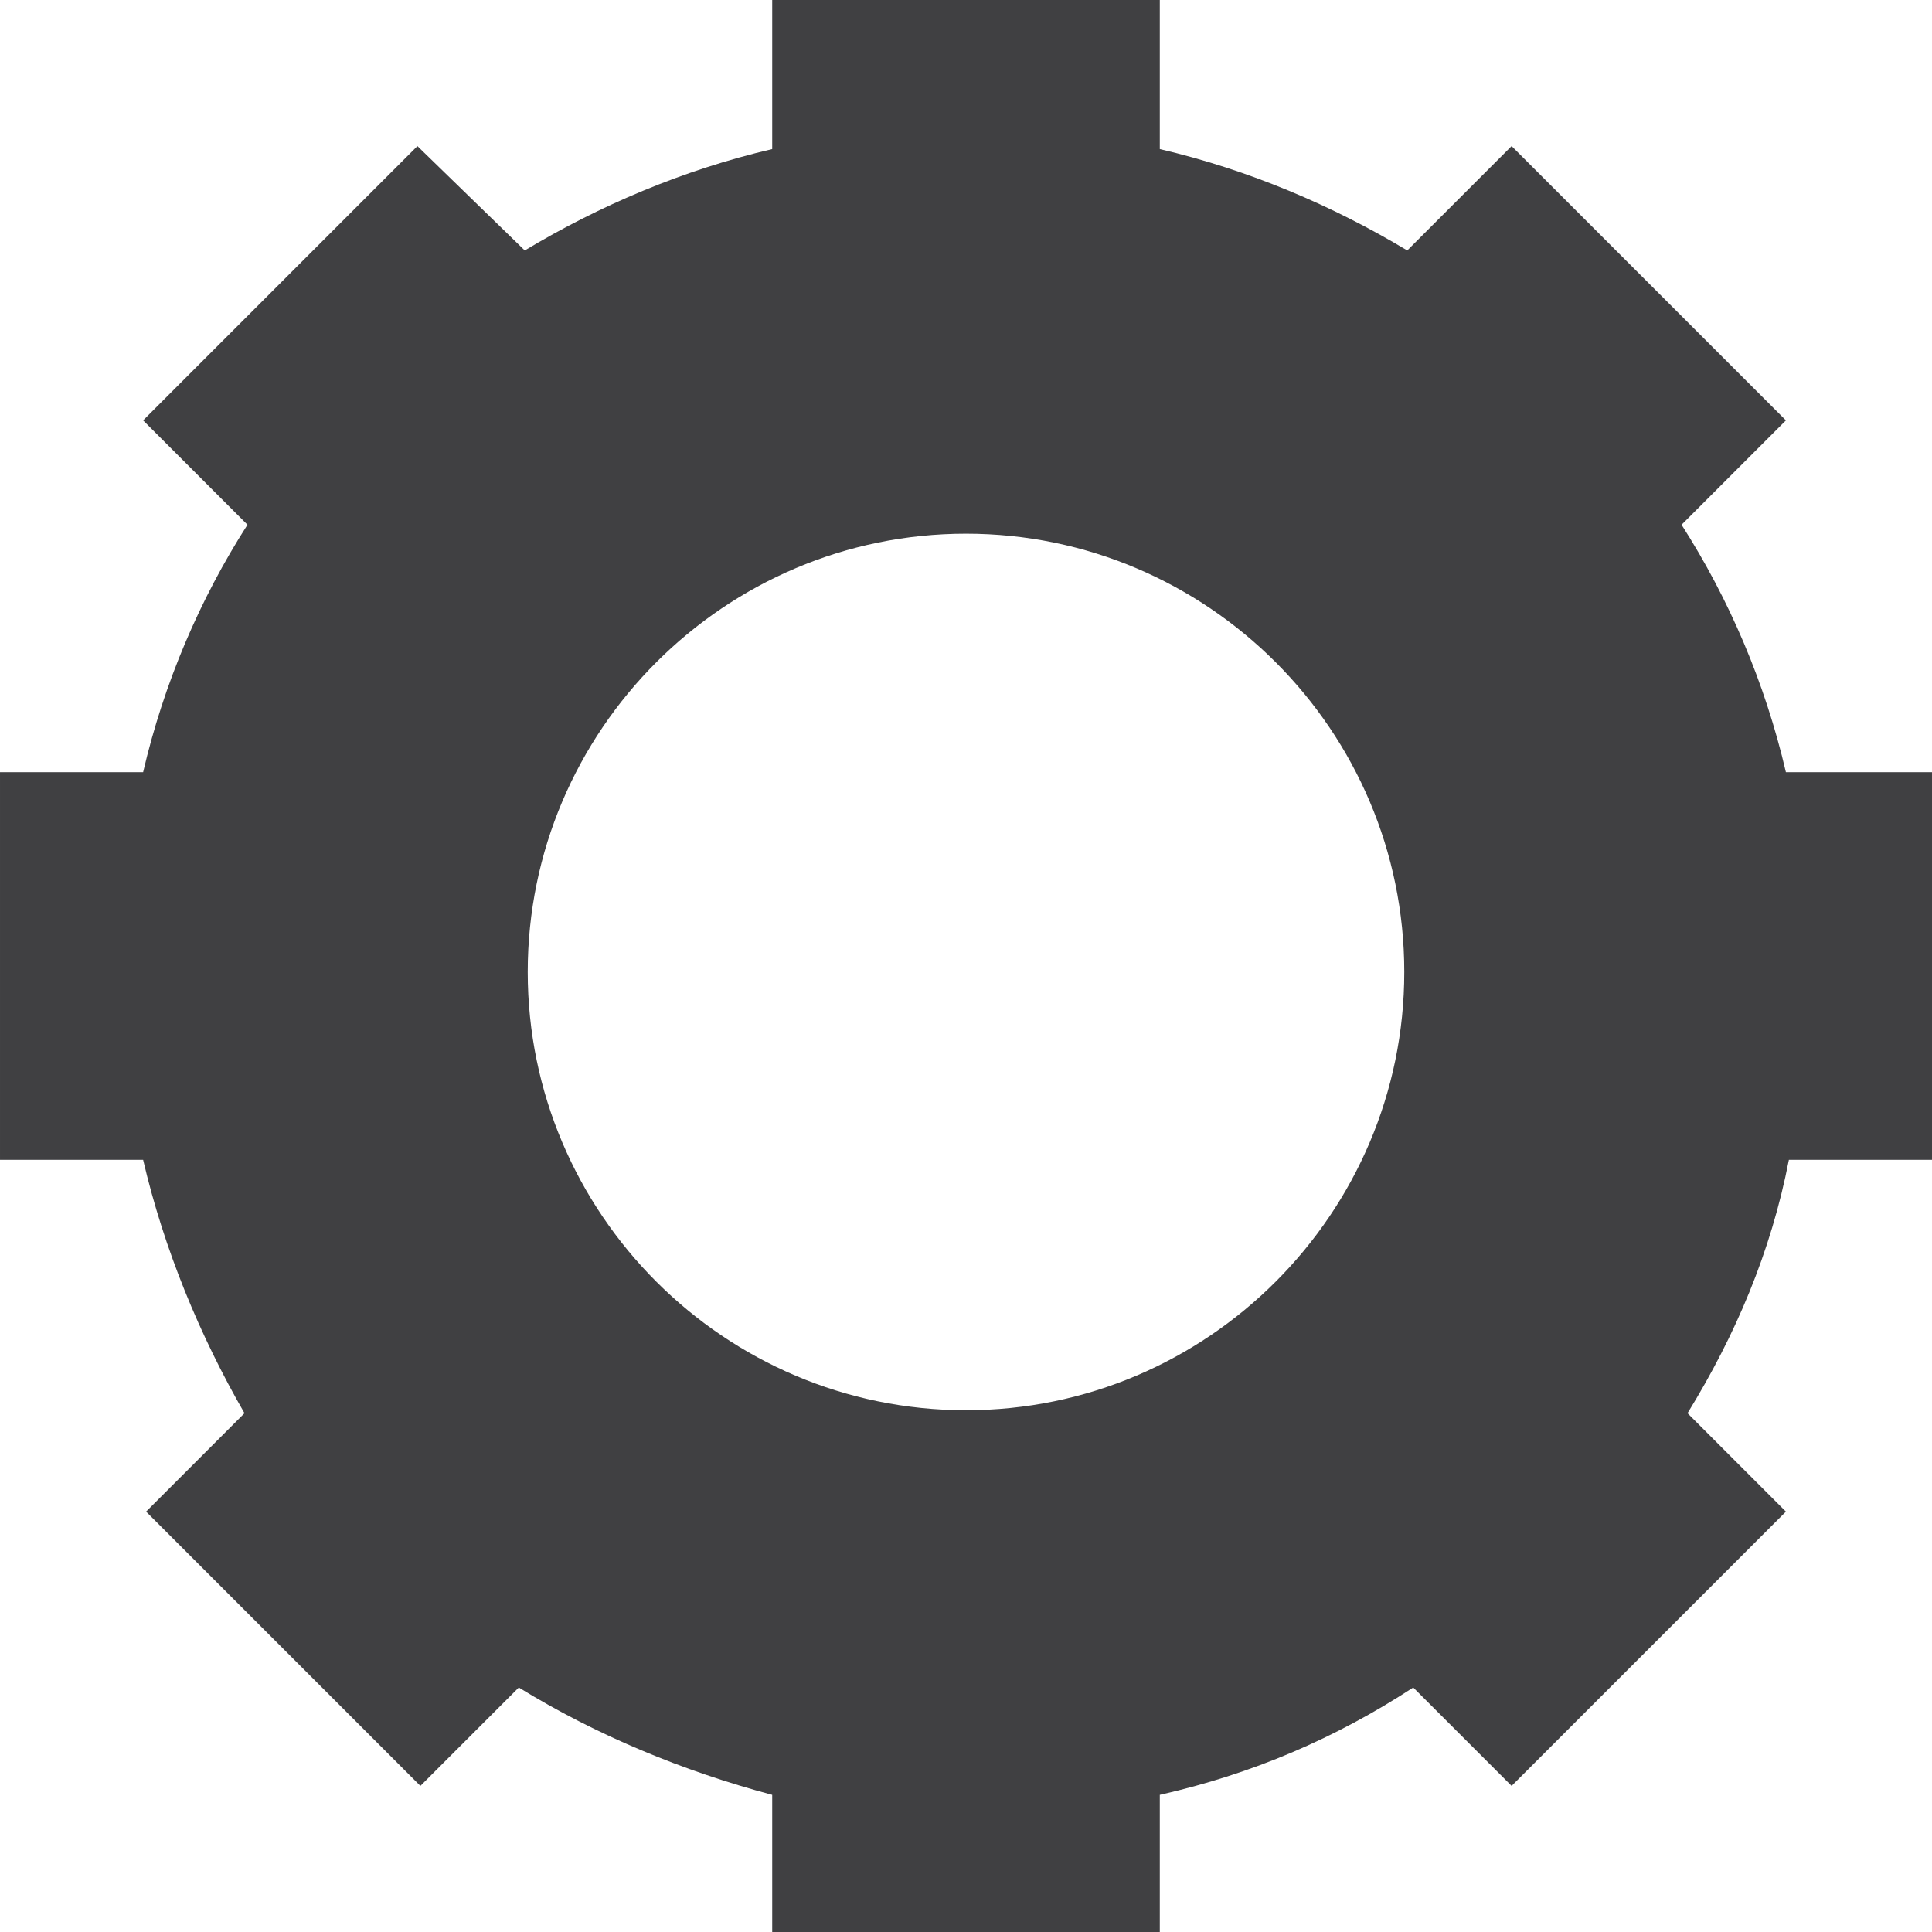 <svg version="1" xmlns="http://www.w3.org/2000/svg" viewBox="0 0 64.8 64.8" enable-background="new 0 0 64.8 64.8"><style type="text/css">.st0{fill:#404042;}</style><path class="st0" d="M32.4 47.3c-8.1 0-14.7-6.6-14.7-14.7s6.6-14.7 14.7-14.7 14.7 6.6 14.7 14.7-6.6 14.7-14.7 14.7m24-29.7l3.5-3.5-9.2-9.2-3.5 3.5c-2.5-1.5-5.3-2.7-8.3-3.4v-5h-13v5c-3 .7-5.8 1.9-8.3 3.4l-3.6-3.5-9.2 9.2 3.5 3.5c-1.6 2.5-2.8 5.3-3.5 8.3h-4.8v13h4.8c.7 3 1.9 5.9 3.4 8.5l-3.3 3.3 9.2 9.2 3.3-3.3c2.6 1.6 5.5 2.8 8.5 3.6v4.6h13v-4.6c3.1-.7 5.9-1.9 8.5-3.6l3.3 3.3 9.2-9.2-3.3-3.3c1.6-2.6 2.8-5.4 3.4-8.5h4.8v-13h-4.9c-.7-3-1.9-5.8-3.5-8.3"/></svg>